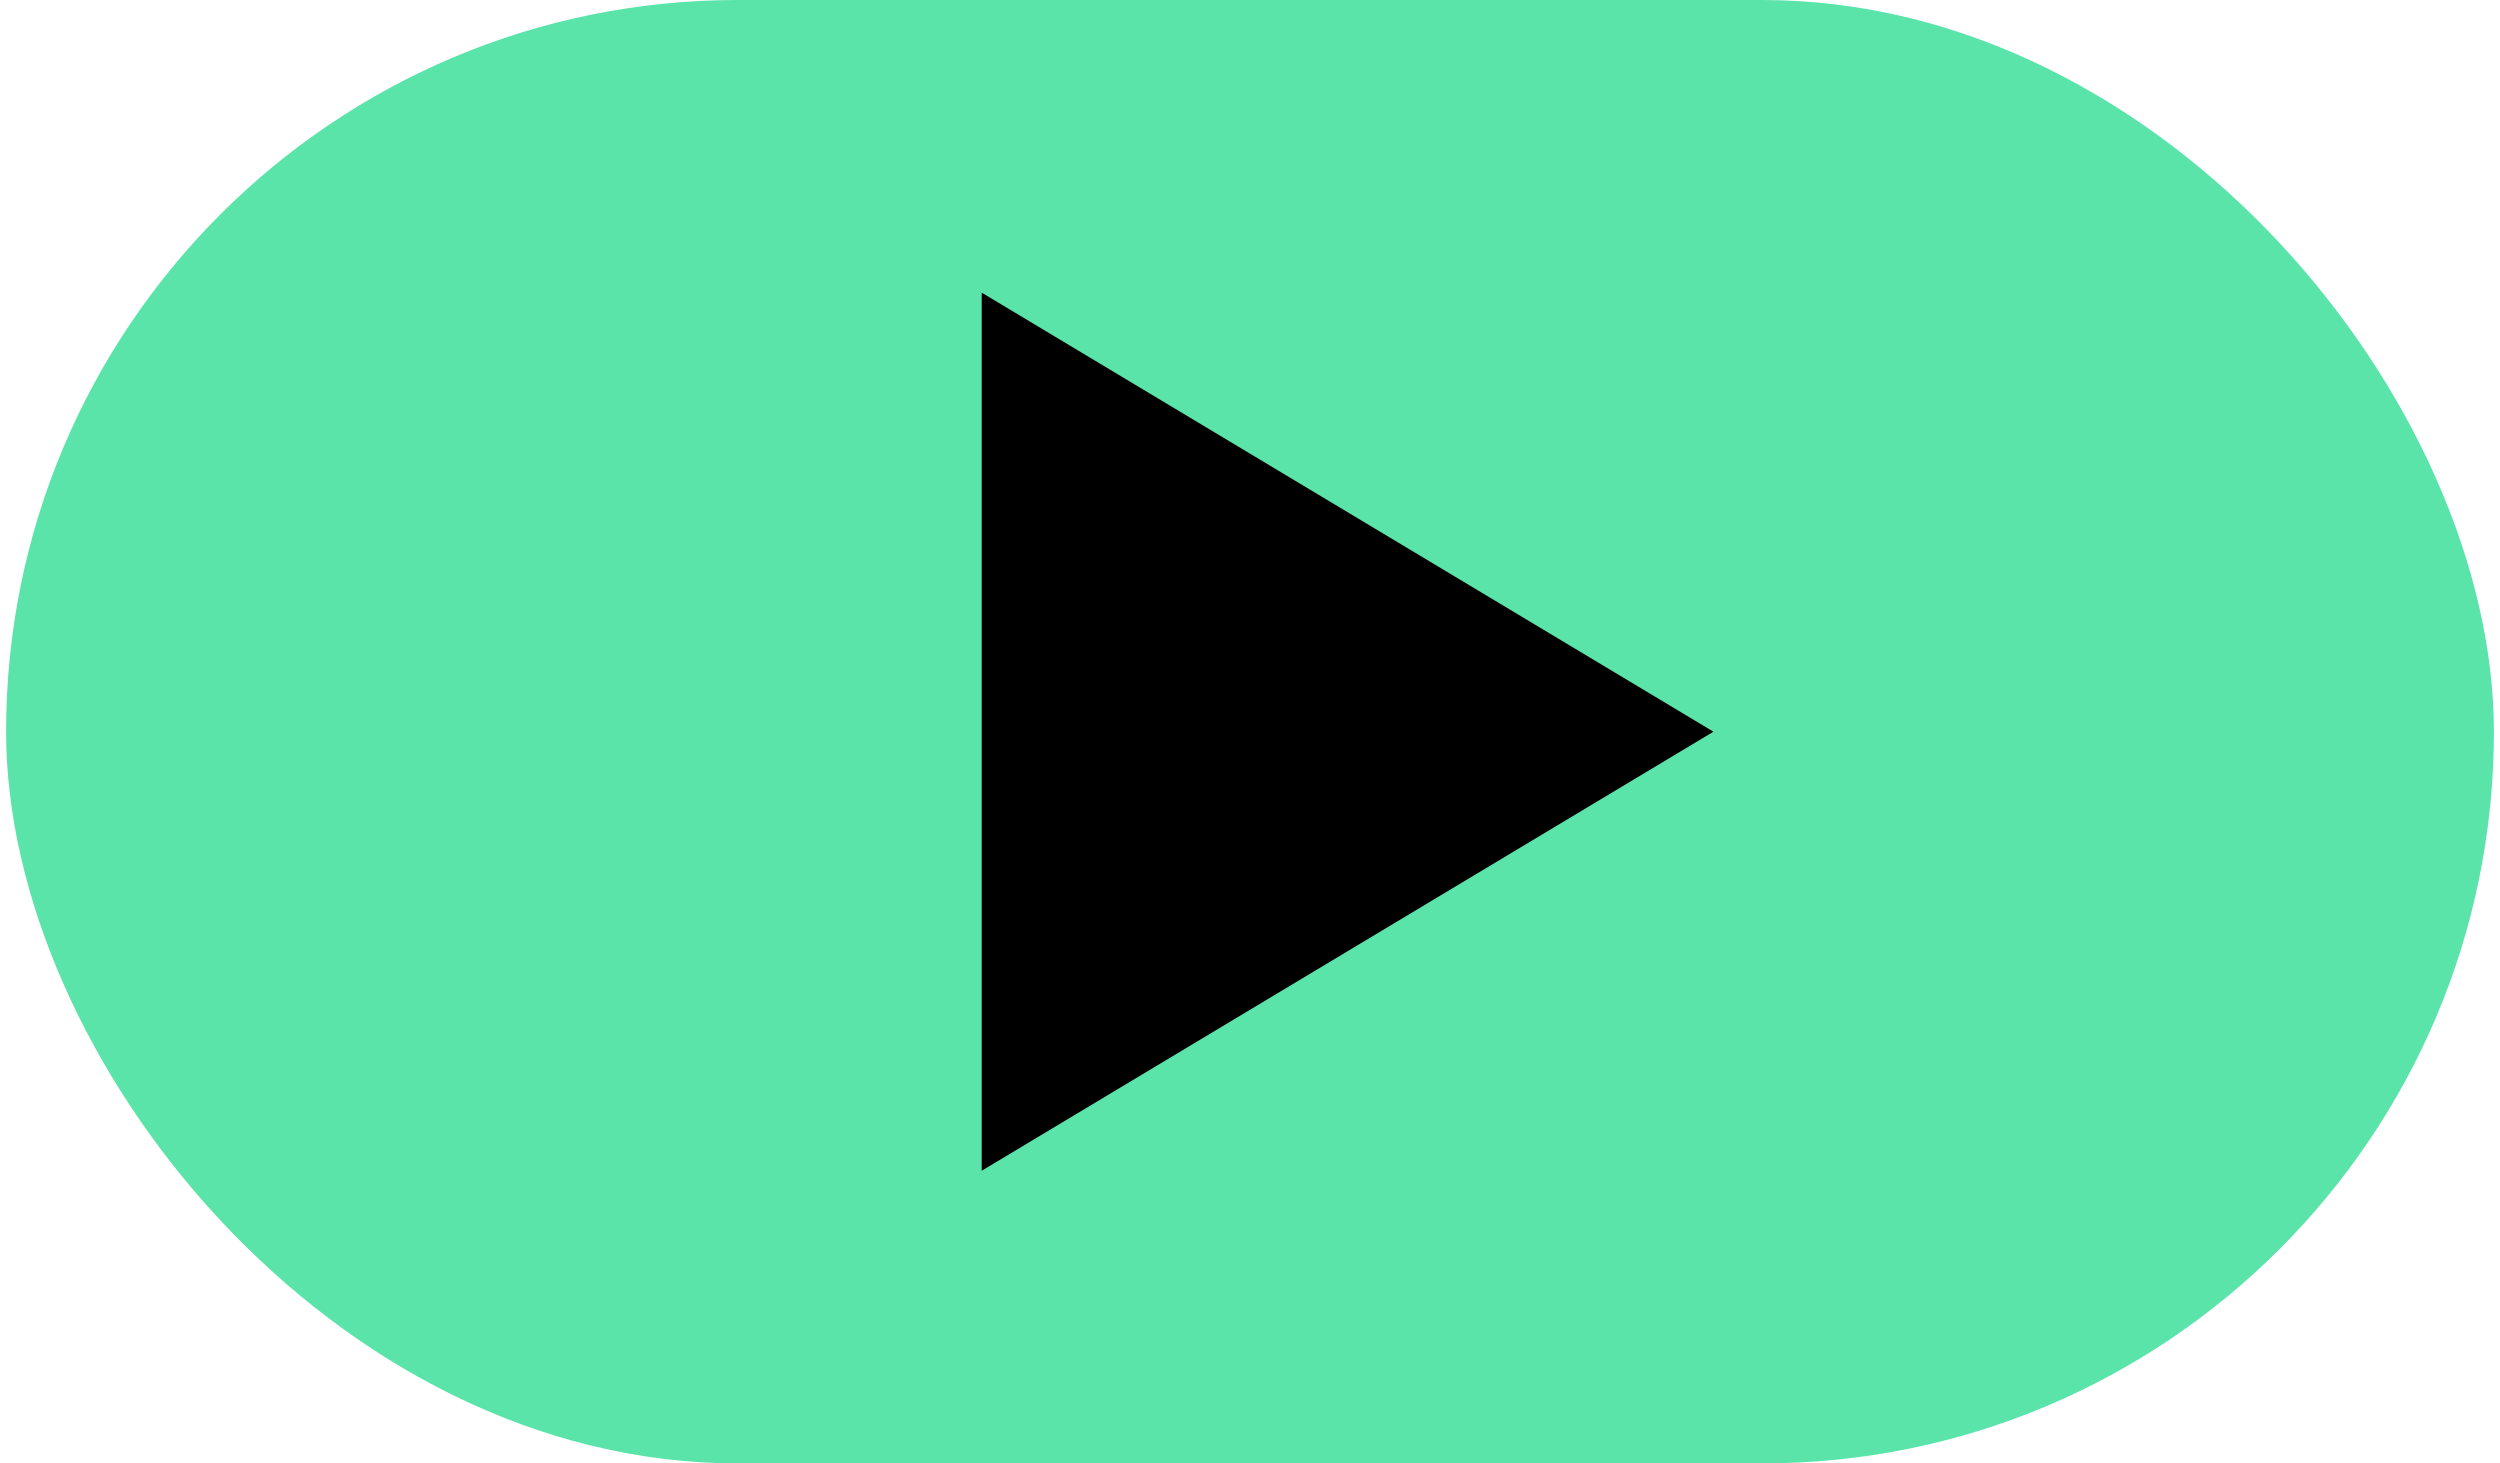 <svg width="41" height="24" viewBox="0 0 41 24" fill="none" xmlns="http://www.w3.org/2000/svg">
<rect x="0.1" width="40.8" height="24" rx="12" fill="#5AE4AA"/>
<path d="M28.1 12L16.1 19.2L16.1 4.8L28.1 12Z" fill="black"/>
</svg>
